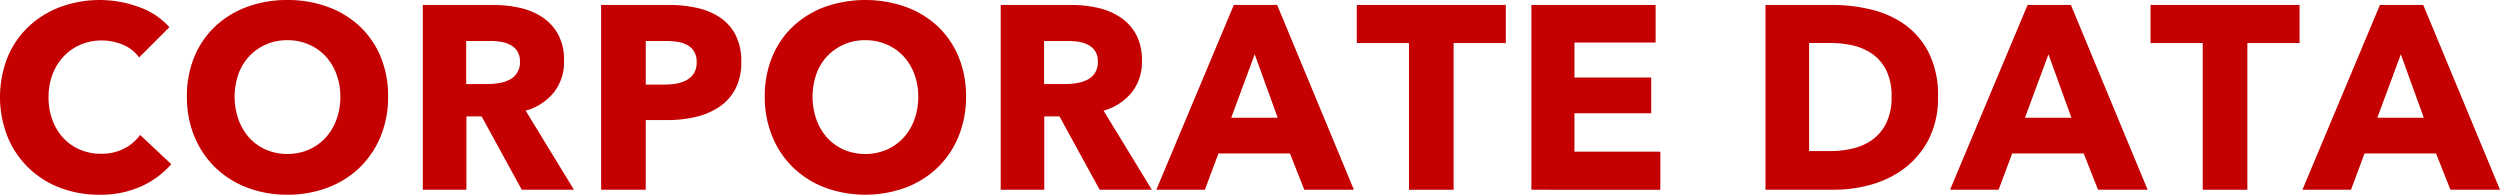 <svg xmlns="http://www.w3.org/2000/svg" width="249.025" height="19.396" viewBox="0 0 249.025 19.396">
  <g id="グループ_288" data-name="グループ 288" transform="translate(-4201.041 -1712.158)">
    <g id="グループ_287" data-name="グループ 287">
      <path id="パス_2325" data-name="パス 2325" d="M4215.08,1730.735a9.857,9.857,0,0,1-4.134.819,10.782,10.782,0,0,1-3.938-.7,9.095,9.095,0,0,1-5.213-5.07,10.784,10.784,0,0,1,.013-7.956,8.892,8.892,0,0,1,2.118-3.055,9.408,9.408,0,0,1,3.173-1.937,11.366,11.366,0,0,1,7.76.013,7.342,7.342,0,0,1,3.055,2.015l-3.016,3.016a3.731,3.731,0,0,0-1.638-1.274,5.434,5.434,0,0,0-2.079-.416,5.273,5.273,0,0,0-2.146.429,5.04,5.04,0,0,0-1.677,1.183,5.4,5.4,0,0,0-1.091,1.781,6.262,6.262,0,0,0-.39,2.249,6.441,6.441,0,0,0,.39,2.288,5.308,5.308,0,0,0,1.079,1.781,4.85,4.85,0,0,0,1.65,1.157,5.244,5.244,0,0,0,2.107.416,4.895,4.895,0,0,0,2.313-.52A4.466,4.466,0,0,0,4215,1725.6l3.1,2.912A8.784,8.784,0,0,1,4215.08,1730.735Z" fill="#c40000"/>
      <path id="パス_2326" data-name="パス 2326" d="M4239.7,1721.778a10.277,10.277,0,0,1-.754,3.991,9.106,9.106,0,0,1-2.094,3.094,9.311,9.311,0,0,1-3.184,1.989,11.184,11.184,0,0,1-4,.7,11.066,11.066,0,0,1-3.99-.7,9.328,9.328,0,0,1-3.172-1.989,9.084,9.084,0,0,1-2.094-3.094,10.277,10.277,0,0,1-.754-3.991,10.16,10.16,0,0,1,.754-3.991,8.74,8.74,0,0,1,2.094-3.029,9.318,9.318,0,0,1,3.172-1.924,11.461,11.461,0,0,1,3.99-.676,11.584,11.584,0,0,1,4,.676,9.3,9.3,0,0,1,3.184,1.924,8.761,8.761,0,0,1,2.094,3.029A10.159,10.159,0,0,1,4239.7,1721.778Zm-4.758,0a6.347,6.347,0,0,0-.39-2.236,5.342,5.342,0,0,0-1.079-1.781,4.988,4.988,0,0,0-1.664-1.17,5.271,5.271,0,0,0-2.146-.429,5.116,5.116,0,0,0-3.795,1.6,5.057,5.057,0,0,0-1.08,1.781,6.892,6.892,0,0,0,.014,4.537,5.411,5.411,0,0,0,1.079,1.807,4.912,4.912,0,0,0,1.651,1.183,5.51,5.51,0,0,0,4.264,0,5.083,5.083,0,0,0,1.664-1.183,5.329,5.329,0,0,0,1.092-1.807A6.6,6.6,0,0,0,4234.945,1721.778Z" fill="#c40000"/>
      <path id="パス_2327" data-name="パス 2327" d="M4253.015,1731.06l-4-7.306H4247.5v7.306h-4.343v-18.408h7.021a12.2,12.2,0,0,1,2.587.273,6.73,6.73,0,0,1,2.261.923,4.838,4.838,0,0,1,1.6,1.716,5.369,5.369,0,0,1,.6,2.652,4.891,4.891,0,0,1-1.014,3.146,5.523,5.523,0,0,1-2.809,1.82l4.811,7.878Zm-.183-12.766a1.852,1.852,0,0,0-.273-1.053,1.9,1.9,0,0,0-.705-.624,3.106,3.106,0,0,0-.968-.3,7.169,7.169,0,0,0-1.032-.078h-2.377v4.29h2.116a7.144,7.144,0,0,0,1.124-.091,3.589,3.589,0,0,0,1.045-.325,1.886,1.886,0,0,0,1.07-1.82Z" fill="#c40000"/>
      <path id="パス_2328" data-name="パス 2328" d="M4274.881,1718.32a5.641,5.641,0,0,1-.6,2.717,4.9,4.9,0,0,1-1.613,1.781,7.1,7.1,0,0,1-2.34.988,12,12,0,0,1-2.756.312h-2.209v6.942h-4.447v-18.408h6.761a12.706,12.706,0,0,1,2.821.3,6.653,6.653,0,0,1,2.287.962,4.647,4.647,0,0,1,1.534,1.742A5.757,5.757,0,0,1,4274.881,1718.32Zm-4.446.026a1.975,1.975,0,0,0-.261-1.066,1.805,1.805,0,0,0-.7-.65,3.018,3.018,0,0,0-1-.312,8.385,8.385,0,0,0-1.158-.078h-1.949v4.342h1.871a6.643,6.643,0,0,0,1.2-.1,3.192,3.192,0,0,0,1.026-.364,1.936,1.936,0,0,0,.715-.689A2.041,2.041,0,0,0,4270.435,1718.346Z" fill="#c40000"/>
      <path id="パス_2329" data-name="パス 2329" d="M4297.267,1721.778a10.259,10.259,0,0,1-.754,3.991,9.09,9.09,0,0,1-2.093,3.094,9.319,9.319,0,0,1-3.186,1.989,11.73,11.73,0,0,1-7.994,0,9.335,9.335,0,0,1-3.172-1.989,9.068,9.068,0,0,1-2.093-3.094,10.259,10.259,0,0,1-.754-3.991,10.142,10.142,0,0,1,.754-3.991,8.725,8.725,0,0,1,2.093-3.029,9.325,9.325,0,0,1,3.172-1.924,12.153,12.153,0,0,1,7.994,0,9.311,9.311,0,0,1,3.186,1.924,8.746,8.746,0,0,1,2.093,3.029A10.142,10.142,0,0,1,4297.267,1721.778Zm-4.758,0a6.325,6.325,0,0,0-.39-2.236,5.344,5.344,0,0,0-1.08-1.781,4.978,4.978,0,0,0-1.664-1.17,5.262,5.262,0,0,0-2.145-.429,5.116,5.116,0,0,0-3.795,1.6,5.071,5.071,0,0,0-1.08,1.781,6.909,6.909,0,0,0,.014,4.537,5.441,5.441,0,0,0,1.078,1.807,4.916,4.916,0,0,0,1.652,1.183,5.51,5.51,0,0,0,4.264,0,5.062,5.062,0,0,0,1.664-1.183,5.345,5.345,0,0,0,1.092-1.807A6.582,6.582,0,0,0,4292.509,1721.778Z" fill="#c40000"/>
      <path id="パス_2330" data-name="パス 2330" d="M4310.578,1731.06l-4-7.306h-1.516v7.306h-4.341v-18.408h7.019a12.2,12.2,0,0,1,2.588.273,6.75,6.75,0,0,1,2.262.923,4.843,4.843,0,0,1,1.6,1.716,5.358,5.358,0,0,1,.6,2.652,4.891,4.891,0,0,1-1.014,3.146,5.529,5.529,0,0,1-2.808,1.82l4.81,7.878Zm-.182-12.766a1.837,1.837,0,0,0-.274-1.053,1.892,1.892,0,0,0-.705-.624,3.09,3.09,0,0,0-.968-.3,7.156,7.156,0,0,0-1.031-.078h-2.377v4.29h2.115a7.144,7.144,0,0,0,1.124-.091,3.557,3.557,0,0,0,1.045-.325,1.885,1.885,0,0,0,1.071-1.82Z" fill="#c40000"/>
      <path id="パス_2331" data-name="パス 2331" d="M4330.963,1731.06l-1.43-3.614h-7.125l-1.351,3.614h-4.836l7.721-18.408h4.316l7.644,18.408Zm-4.941-13.494-2.339,6.318h4.628Z" fill="#c40000"/>
      <path id="パス_2332" data-name="パス 2332" d="M4345.834,1716.448v14.612h-4.445v-14.612h-5.2v-3.8h14.846v3.8Z" fill="#c40000"/>
      <path id="パス_2333" data-name="パス 2333" d="M4353.582,1731.06v-18.408h12.376v3.744h-8.086v3.484h7.644v3.562h-7.644v3.822h8.554v3.8Z" fill="#c40000"/>
      <path id="パス_2334" data-name="パス 2334" d="M4394.09,1721.8a9.063,9.063,0,0,1-.9,4.173,8.393,8.393,0,0,1-2.367,2.886,9.849,9.849,0,0,1-3.314,1.664,13.411,13.411,0,0,1-3.744.533H4376.9v-18.408h6.657a16.467,16.467,0,0,1,3.847.455,9.675,9.675,0,0,1,3.38,1.508,7.753,7.753,0,0,1,2.392,2.821A9.471,9.471,0,0,1,4394.09,1721.8Zm-4.628,0a5.831,5.831,0,0,0-.507-2.587,4.375,4.375,0,0,0-1.351-1.638,5.447,5.447,0,0,0-1.925-.871,9.479,9.479,0,0,0-2.223-.26h-2.21v10.764h2.106a9.553,9.553,0,0,0,2.3-.273,5.457,5.457,0,0,0,1.952-.9,4.448,4.448,0,0,0,1.351-1.664A5.847,5.847,0,0,0,4389.462,1721.8Z" fill="#c40000"/>
      <path id="パス_2335" data-name="パス 2335" d="M4410.027,1731.06l-1.429-3.614h-7.124l-1.353,3.614h-4.836l7.723-18.408h4.315l7.644,18.408Zm-4.939-13.494-2.34,6.318h4.627Z" fill="#c40000"/>
      <path id="パス_2336" data-name="パス 2336" d="M4424.9,1716.448v14.612h-4.445v-14.612h-5.2v-3.8H4430.1v3.8Z" fill="#c40000"/>
      <path id="パス_2337" data-name="パス 2337" d="M4445.127,1731.06l-1.43-3.614h-7.125l-1.351,3.614h-4.836l7.721-18.408h4.316l7.644,18.408Zm-4.94-13.494-2.34,6.318h4.628Z" fill="#c40000"/>
    </g>
  </g>
</svg>
